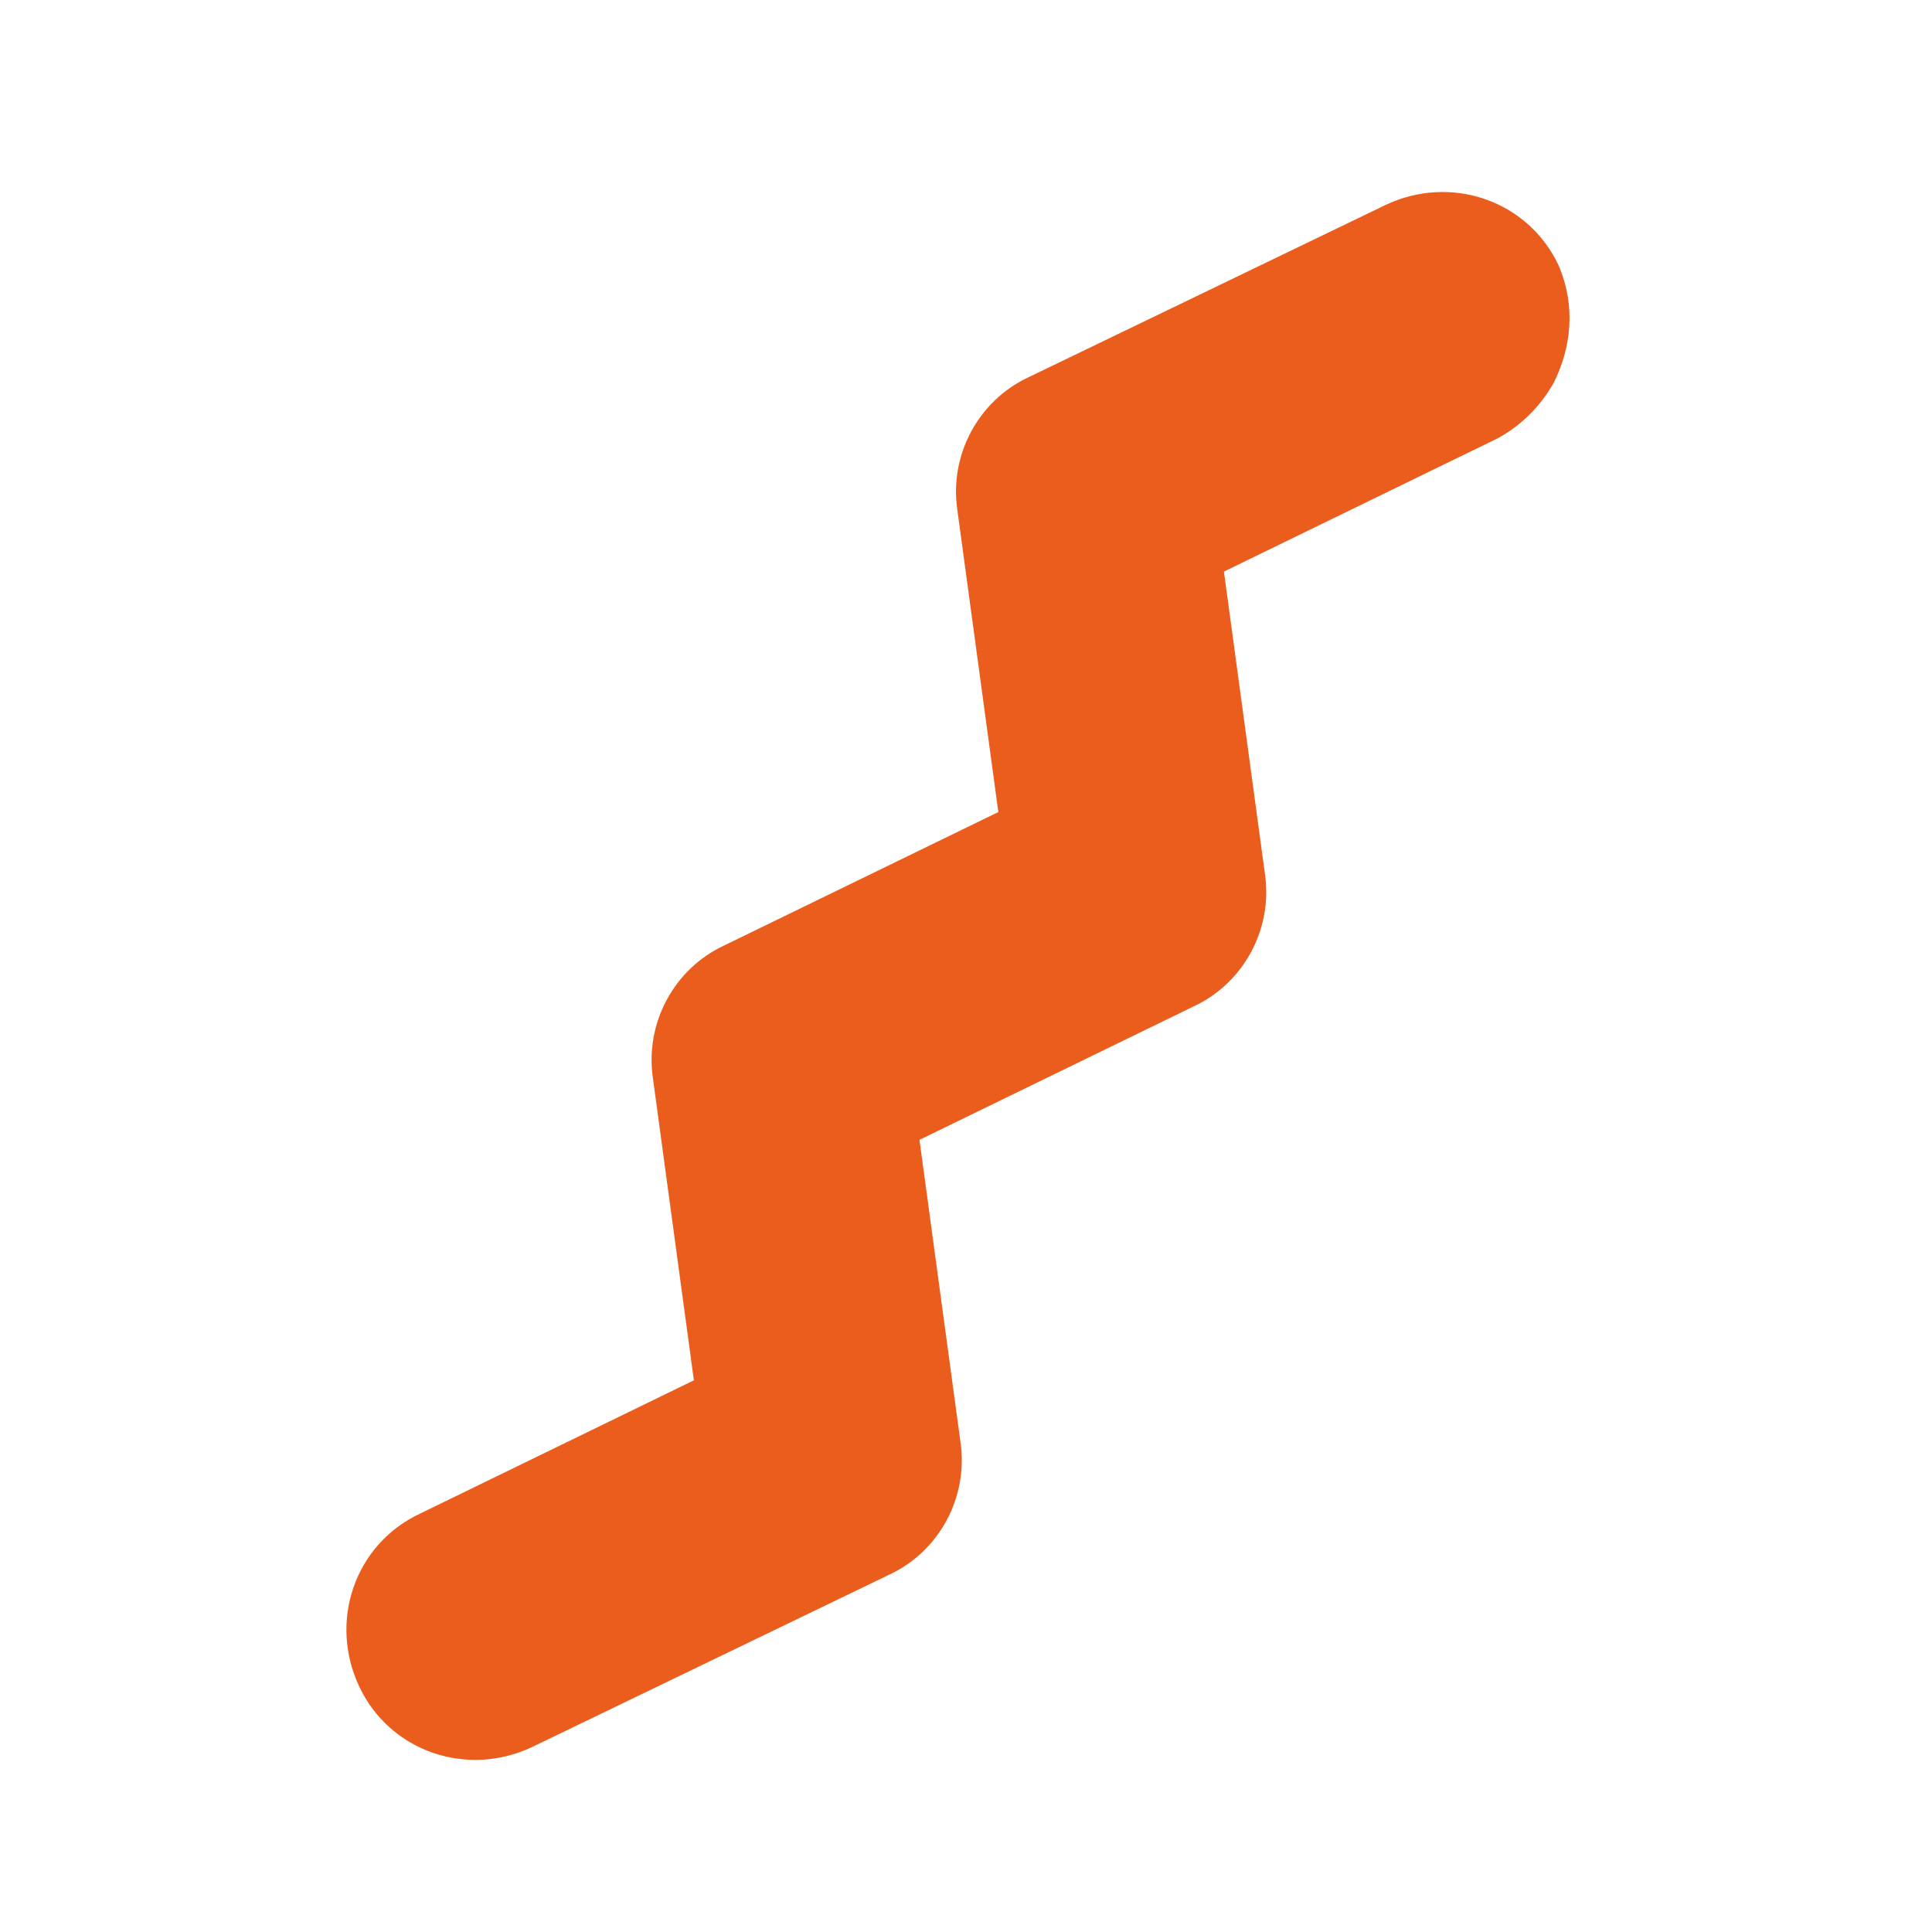 <svg width="60" height="60" viewBox="0 0 60 60" fill="none" xmlns="http://www.w3.org/2000/svg">
<path d="M48.245 11.903C47.821 12.637 47.248 13.205 46.527 13.605L38.01 17.751L39.284 27.141C39.531 28.835 38.637 30.524 37.073 31.253L28.555 35.399L29.829 44.789C30.076 46.483 29.183 48.172 27.618 48.902L16.526 54.255C14.504 55.211 12.114 54.402 11.158 52.381C10.202 50.359 11.011 47.968 13.032 47.013L21.549 42.867L20.276 33.477C20.029 31.783 20.922 30.094 22.487 29.364L31.004 25.219L29.73 15.828C29.483 14.134 30.377 12.446 31.941 11.716L43.034 6.363C45.055 5.407 47.446 6.216 48.402 8.237C48.957 9.538 48.785 10.826 48.245 11.903Z" fill="#EB5D1C"/>
</svg>
